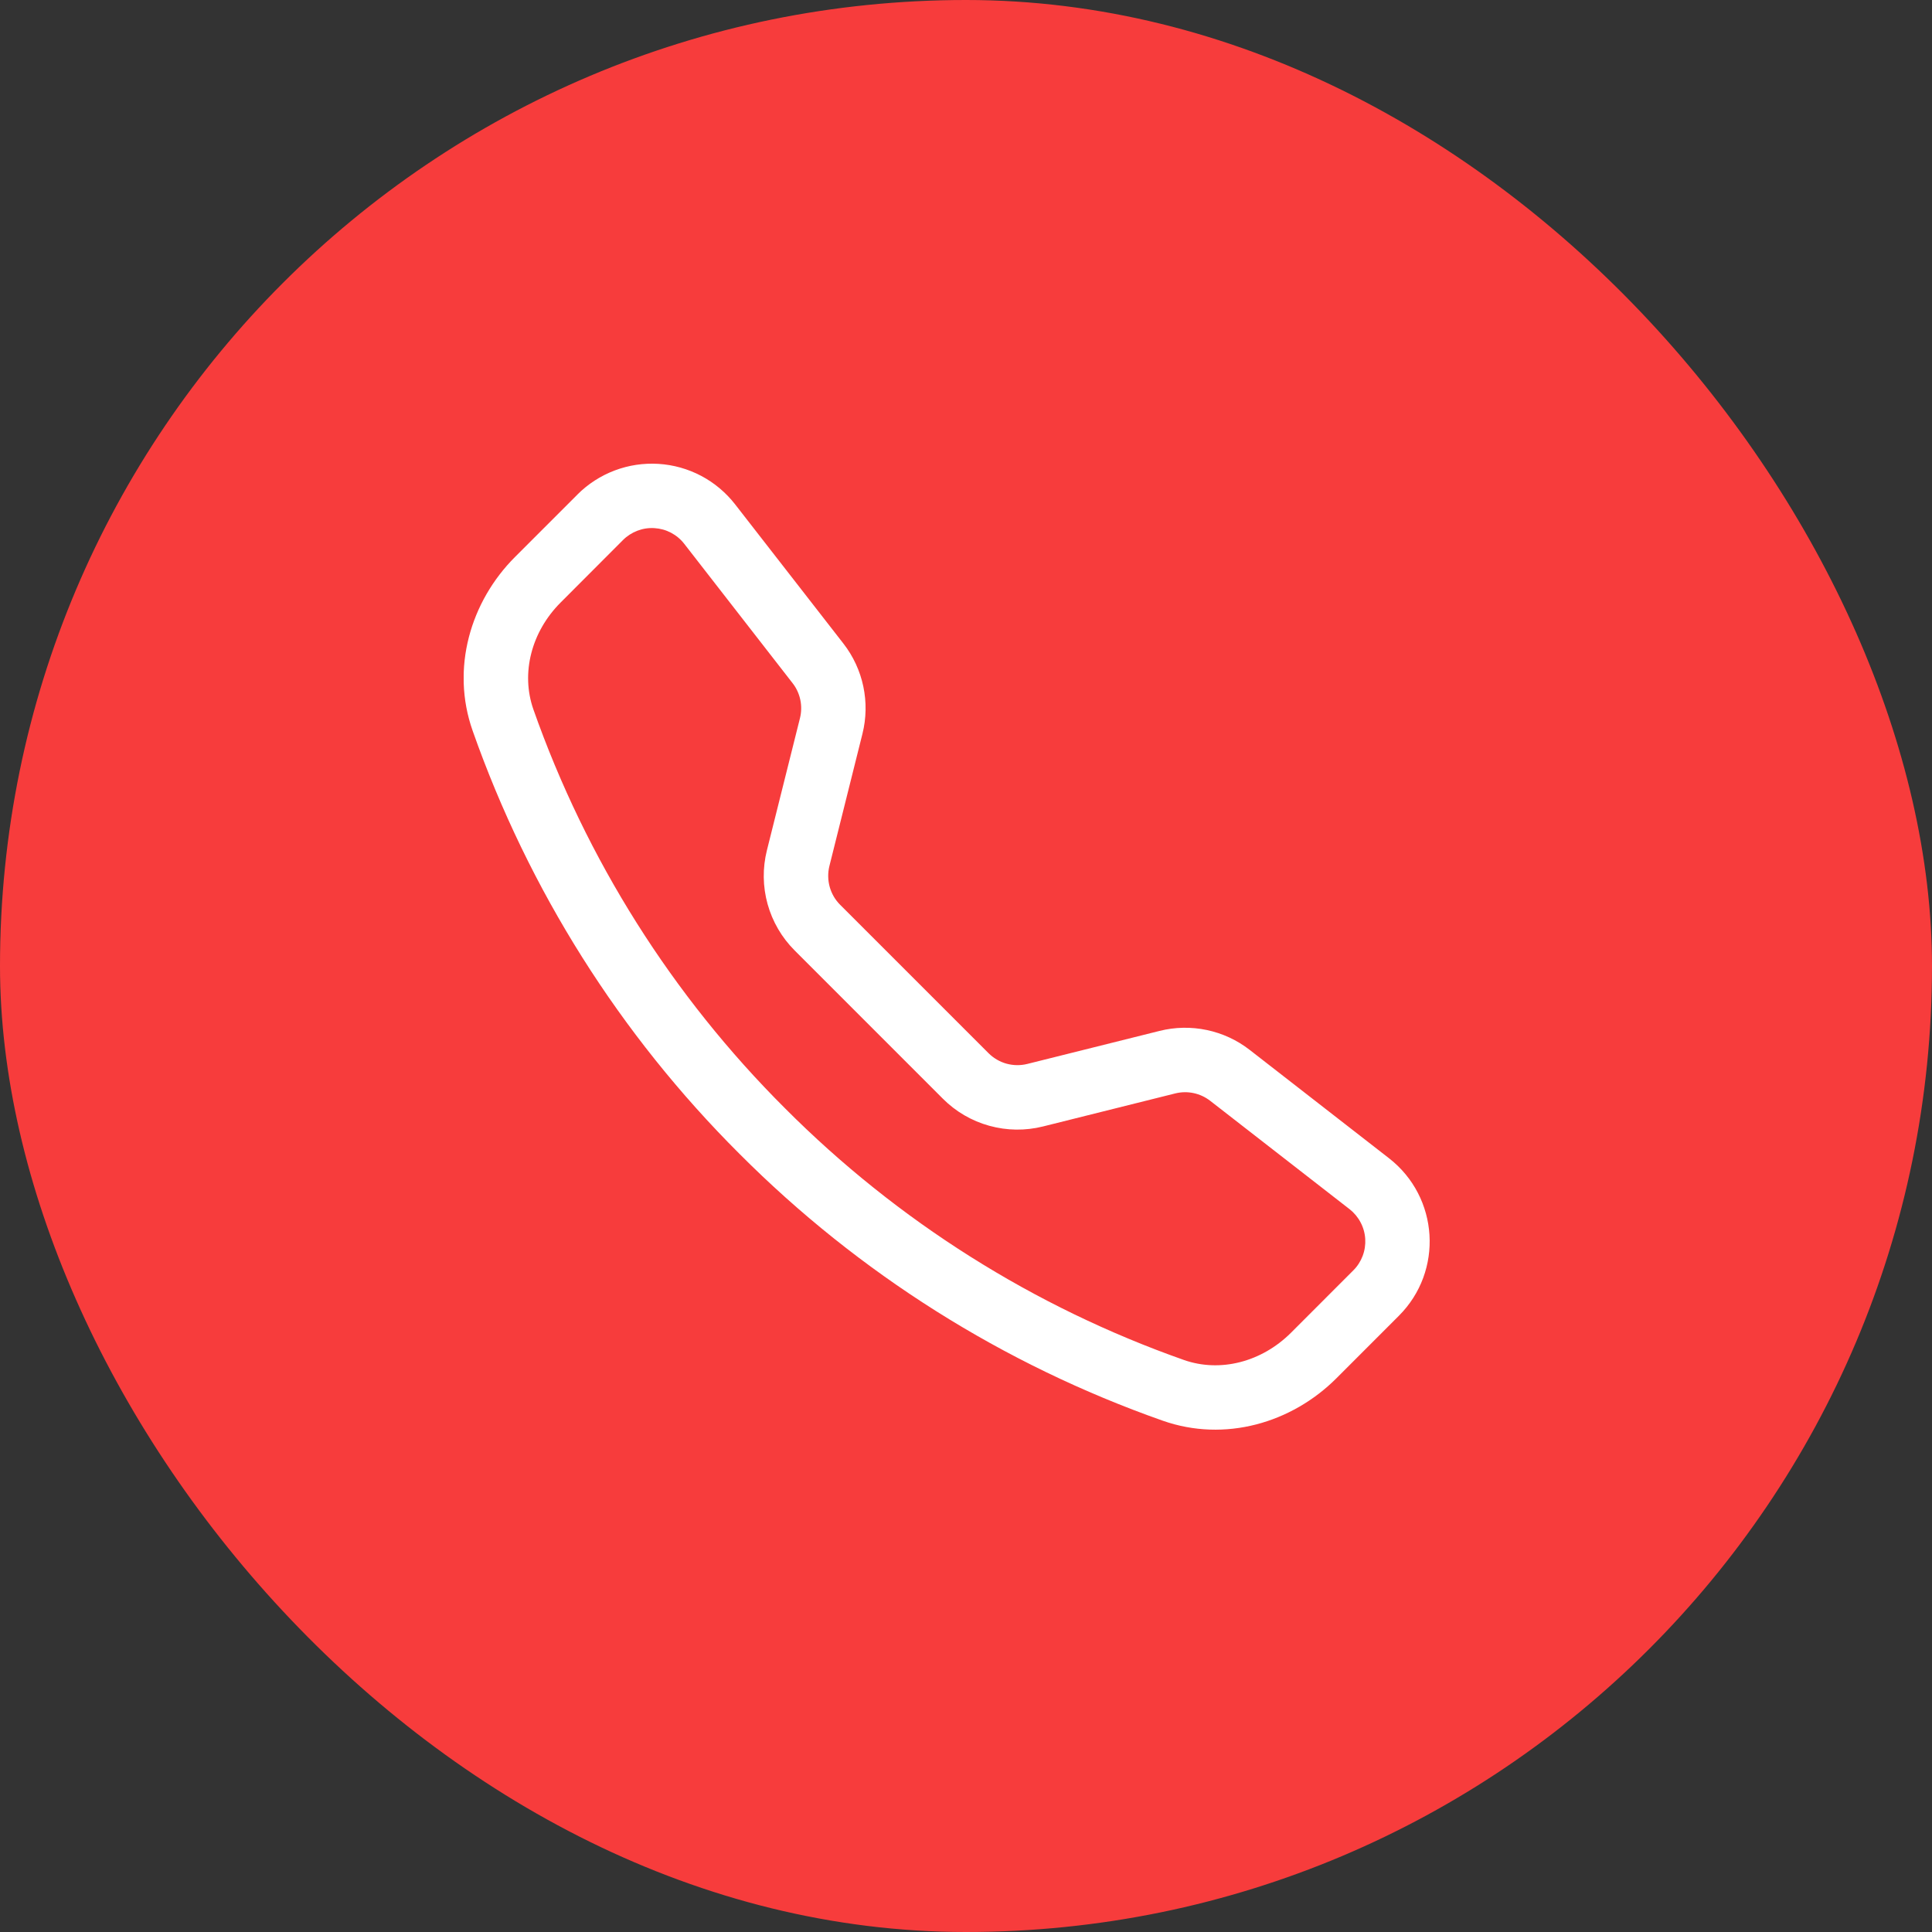 <?xml version="1.0" encoding="UTF-8"?> <svg xmlns="http://www.w3.org/2000/svg" width="50" height="50" viewBox="0 0 50 50" fill="none"><rect x="0" y="0" width="50" height="50" fill="#333333" stroke="none"/> <rect width="50" height="50" rx="25" fill="#F73C3C"></rect> <g clip-path="url(#clip0_320_1204)"> <path d="M17.709 14.075C17.617 13.956 17.5 13.858 17.368 13.788C17.235 13.718 17.088 13.677 16.938 13.668C16.788 13.658 16.638 13.681 16.498 13.734C16.357 13.788 16.229 13.87 16.123 13.976L14.508 15.594C13.753 16.35 13.475 17.42 13.804 18.359C15.173 22.246 17.399 25.775 20.317 28.684C23.226 31.602 26.755 33.828 30.642 35.197C31.581 35.526 32.651 35.248 33.408 34.494L35.023 32.878C35.13 32.772 35.212 32.644 35.265 32.504C35.319 32.363 35.341 32.213 35.332 32.063C35.323 31.913 35.282 31.767 35.211 31.634C35.141 31.501 35.043 31.384 34.925 31.292L31.32 28.489C31.193 28.391 31.046 28.322 30.889 28.289C30.732 28.256 30.57 28.259 30.414 28.298L26.992 29.153C26.535 29.267 26.057 29.261 25.603 29.135C25.149 29.01 24.736 28.769 24.403 28.436L20.565 24.597C20.232 24.264 19.991 23.851 19.865 23.397C19.739 22.943 19.733 22.465 19.847 22.008L20.703 18.586C20.742 18.43 20.745 18.268 20.712 18.111C20.679 17.954 20.611 17.806 20.512 17.68L17.709 14.075ZM14.944 12.798C15.217 12.525 15.545 12.313 15.907 12.176C16.269 12.039 16.656 11.981 17.042 12.005C17.428 12.029 17.804 12.135 18.146 12.315C18.488 12.496 18.788 12.748 19.025 13.053L21.828 16.656C22.342 17.317 22.523 18.178 22.32 18.991L21.465 22.412C21.421 22.59 21.424 22.775 21.472 22.951C21.521 23.127 21.614 23.288 21.744 23.417L25.583 27.256C25.712 27.385 25.873 27.479 26.049 27.528C26.225 27.576 26.411 27.579 26.589 27.534L30.009 26.68C30.41 26.579 30.829 26.572 31.233 26.657C31.637 26.742 32.017 26.918 32.343 27.172L35.947 29.975C37.242 30.983 37.361 32.897 36.201 34.054L34.586 35.67C33.429 36.826 31.701 37.334 30.09 36.767C25.967 35.316 22.224 32.956 19.137 29.861C16.042 26.775 13.682 23.032 12.231 18.909C11.665 17.3 12.173 15.57 13.329 14.414L14.945 12.798H14.944Z" fill="white"></path> </g> <defs> <clipPath id="clip0_320_1204"> <rect width="25" height="25" fill="white" transform="translate(12 12)"></rect> </clipPath> </defs> </svg> 